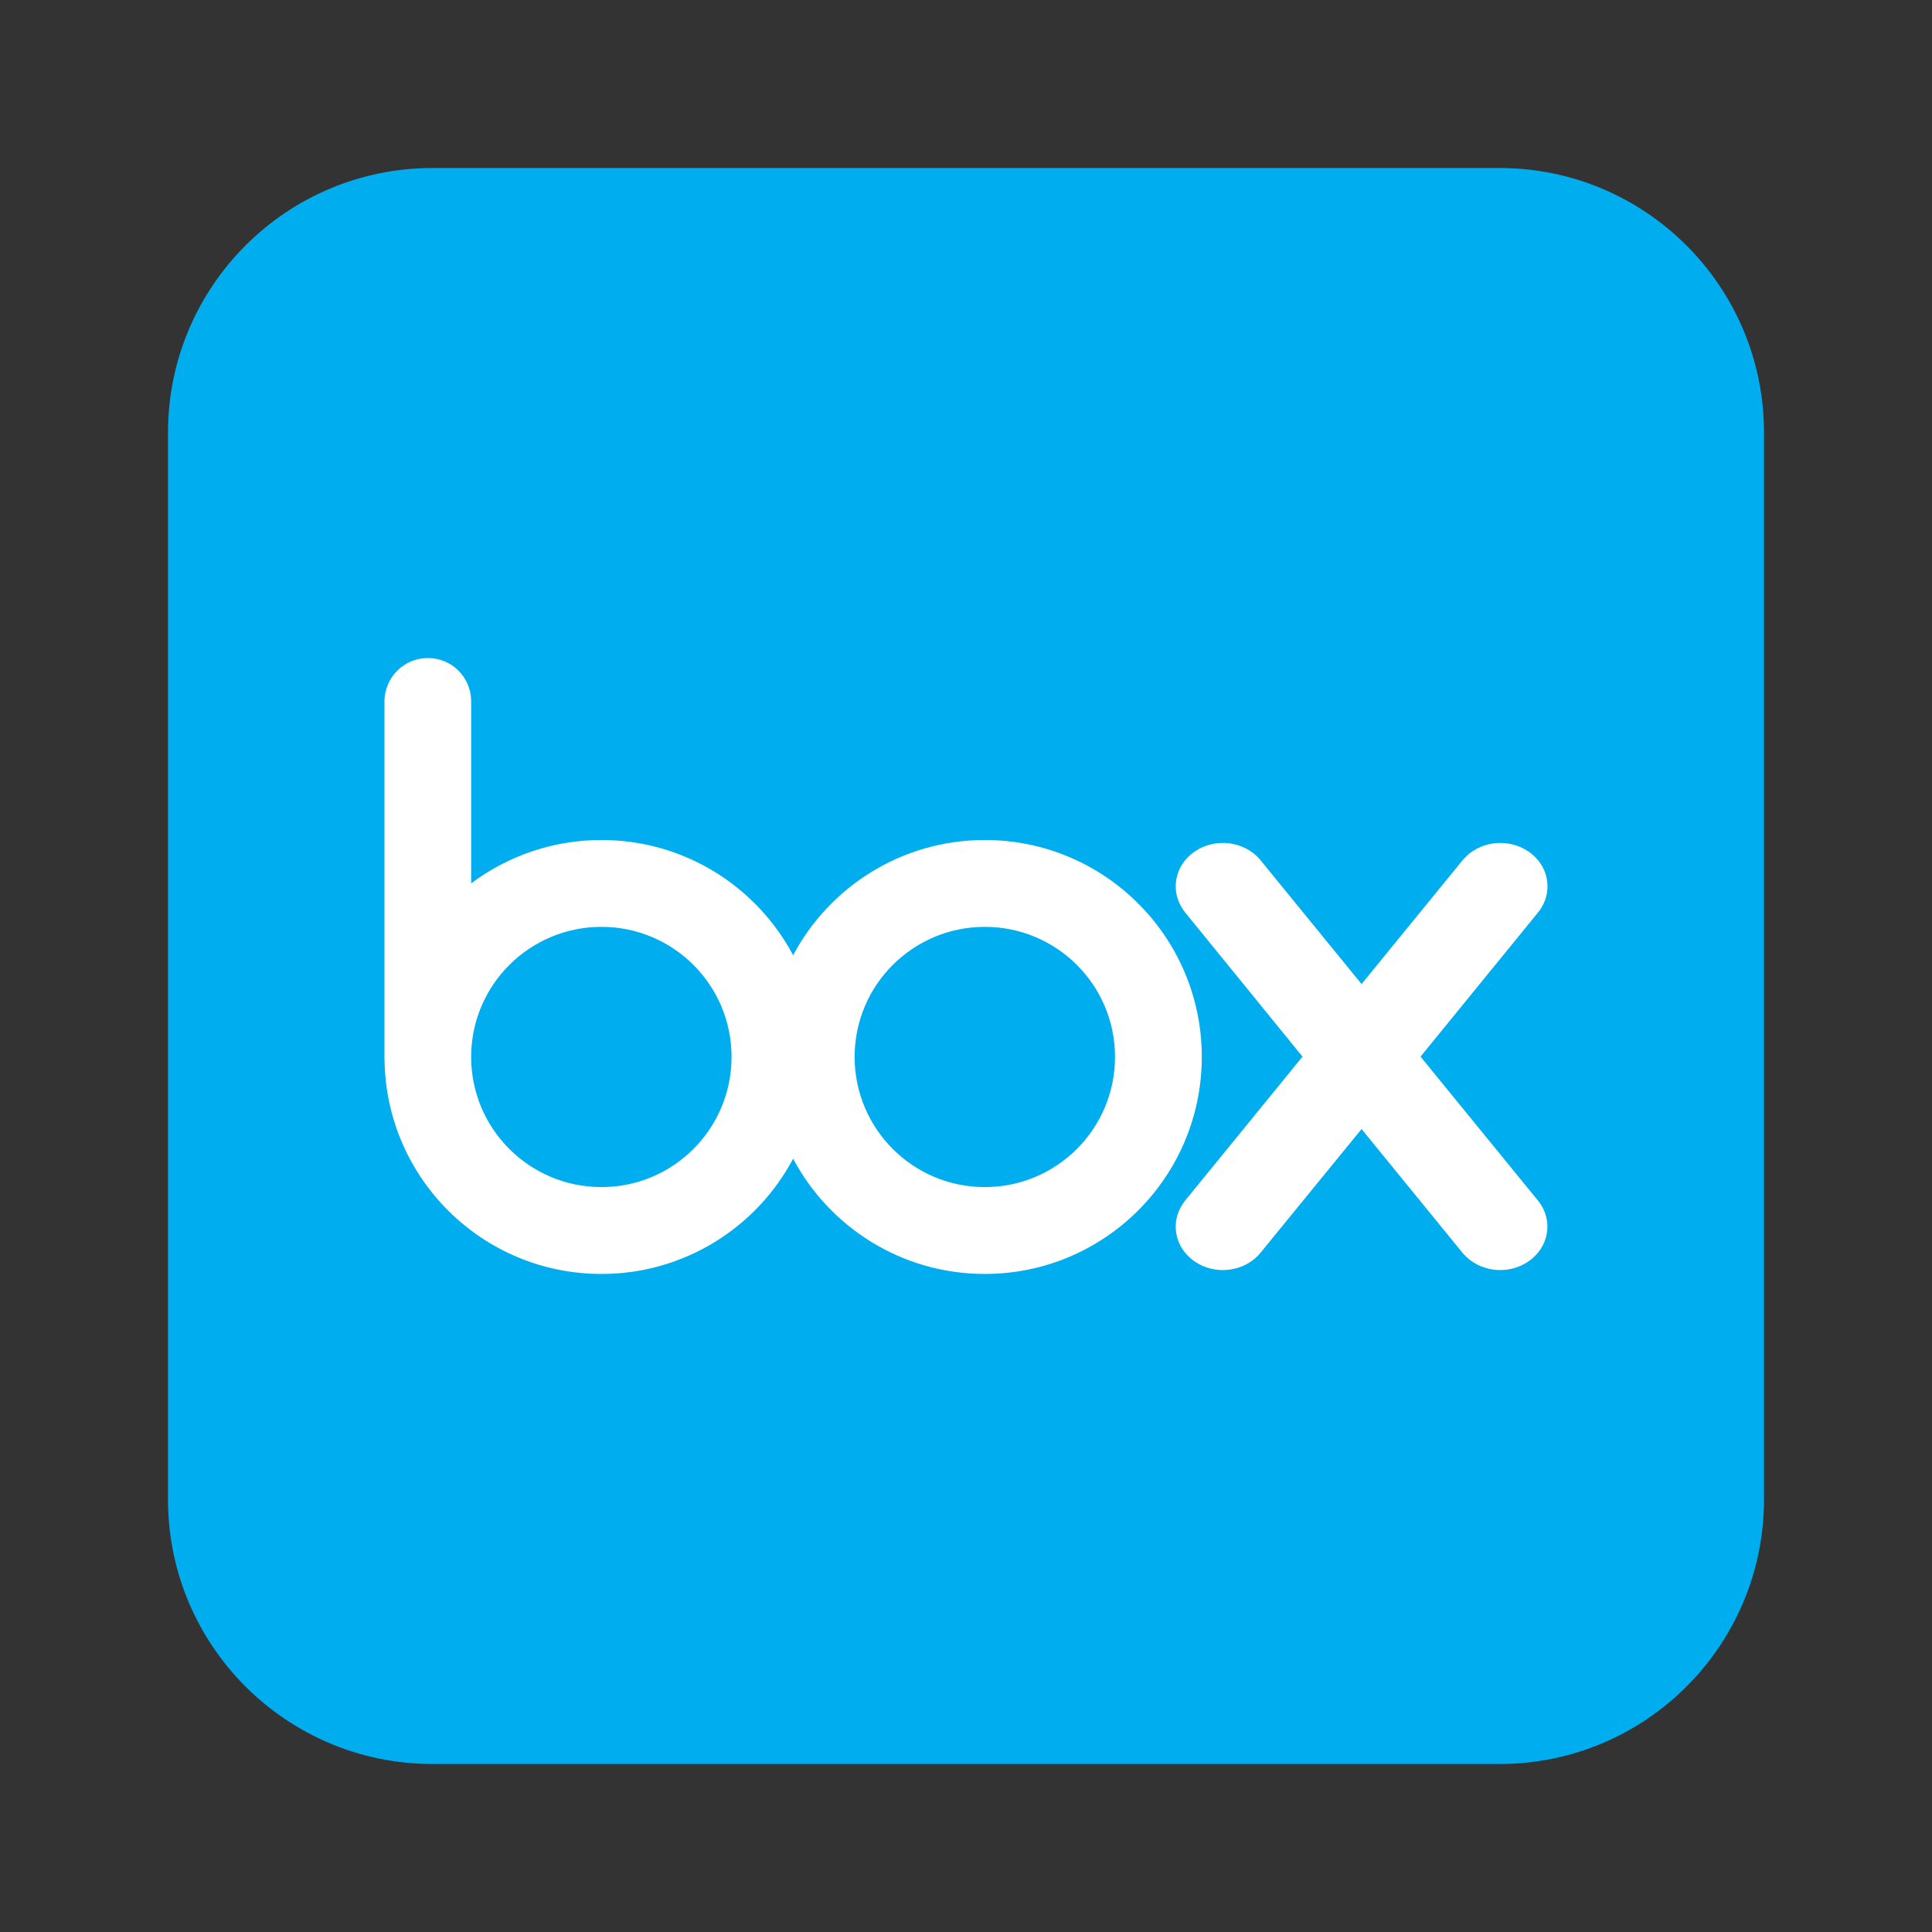 <svg width="23" height="23" viewBox="0 0 23 23" fill="none" xmlns="http://www.w3.org/2000/svg">
<rect x="0" y="0" width="23" height="23" fill="#333333" stroke="none"/>
<path d="M17.851 21H5.15C3.41 21 2 19.59 2 17.851V5.15C2 3.41 3.41 2 5.15 2H17.851C19.59 2 21 3.41 21 5.15V17.851C21 19.59 19.59 21 17.851 21Z" fill="#00AEEF"/>
<path d="M11.724 10C10.736 10 9.875 10.556 9.442 11.372C9.009 10.556 8.149 10 7.16 10C6.601 9.999 6.057 10.181 5.609 10.516V8.34C5.607 8.205 5.551 8.076 5.455 7.981C5.358 7.886 5.228 7.833 5.093 7.834C4.811 7.834 4.584 8.059 4.577 8.34V12.626H4.578C4.6 14.033 5.747 15.166 7.16 15.166C8.149 15.166 9.009 14.61 9.442 13.794C9.875 14.61 10.736 15.166 11.724 15.166C13.15 15.166 14.307 14.01 14.307 12.582C14.307 11.156 13.15 10 11.724 10ZM7.16 14.132C6.304 14.132 5.609 13.439 5.609 12.583C5.609 11.727 6.304 11.034 7.16 11.034C8.016 11.034 8.709 11.727 8.709 12.582C8.709 13.438 8.016 14.132 7.16 14.132ZM11.724 14.132C10.868 14.132 10.174 13.438 10.174 12.582C10.174 11.727 10.868 11.034 11.724 11.034C12.58 11.034 13.274 11.727 13.274 12.582C13.274 13.438 12.58 14.132 11.724 14.132Z" fill="white"/>
<path d="M18.316 14.301L16.911 12.579L18.317 10.854C18.495 10.626 18.444 10.308 18.199 10.139C17.953 9.969 17.608 10.012 17.418 10.233V10.233L16.209 11.715L15 10.233V10.233C14.812 10.012 14.465 9.969 14.22 10.139C13.976 10.308 13.924 10.626 14.103 10.854H14.102L15.506 12.579L14.102 14.301H14.103C13.924 14.53 13.976 14.847 14.22 15.016C14.465 15.186 14.812 15.143 15 14.921L16.209 13.441L17.416 14.921C17.607 15.143 17.951 15.186 18.197 15.016C18.442 14.847 18.494 14.53 18.316 14.301Z" fill="white"/>
</svg>
